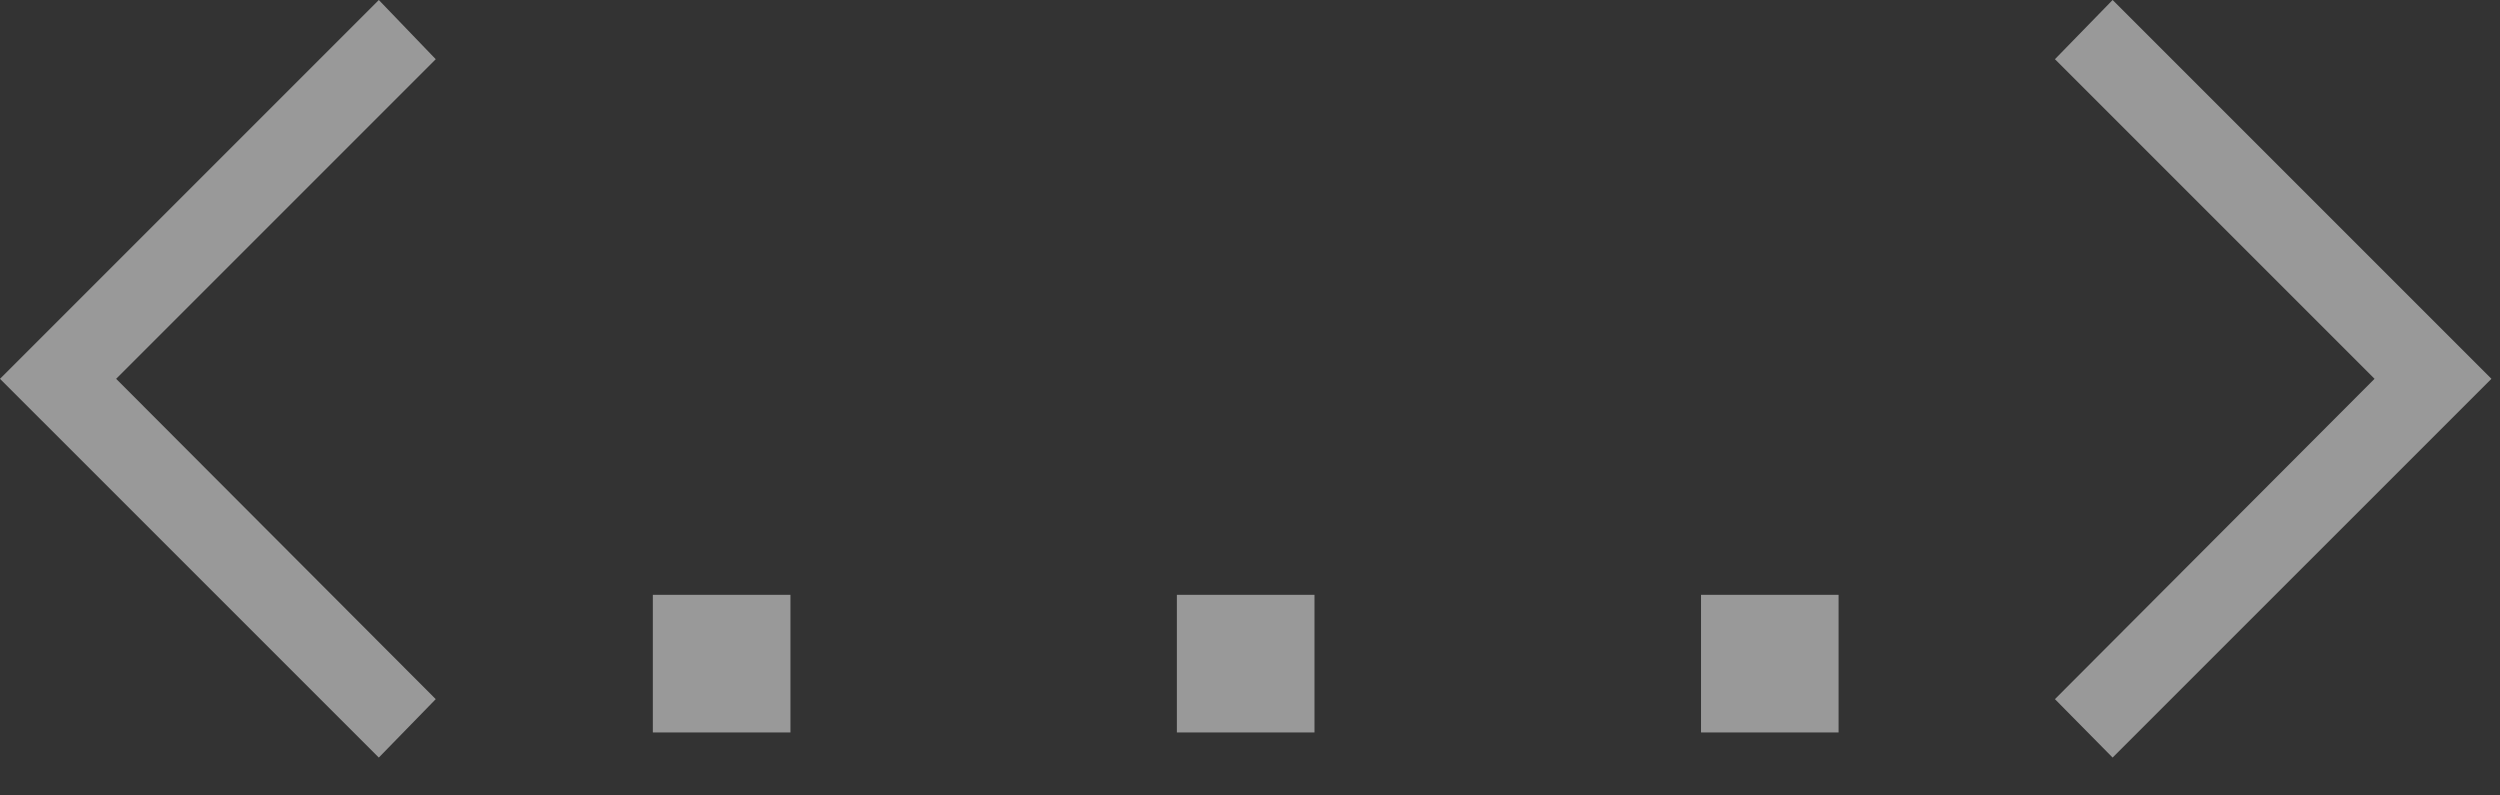 <?xml version="1.0" encoding="UTF-8"?> <svg xmlns="http://www.w3.org/2000/svg" width="44" height="14" viewBox="0 0 44 14" fill="none"><rect x="0" y="0" width="44" height="14" fill="#333333" stroke="none"/><g opacity="0.5"><path d="M7.669 12.305L6.667 13.333L0 6.667L6.667 0L7.669 1.042L2.044 6.667L7.669 12.305Z" fill="white"></path><path d="M13.912 12.891H11.49V10.469H13.912V12.891Z" fill="white"></path><path d="M23.135 12.891H20.713V10.469H23.135V12.891Z" fill="white"></path><path d="M32.359 12.891H29.938V10.469H32.359V12.891Z" fill="white"></path><path d="M43.849 6.667L37.182 13.333L36.167 12.305L41.792 6.667L36.167 1.042L37.182 0L43.849 6.667Z" fill="white"></path></g></svg> 
